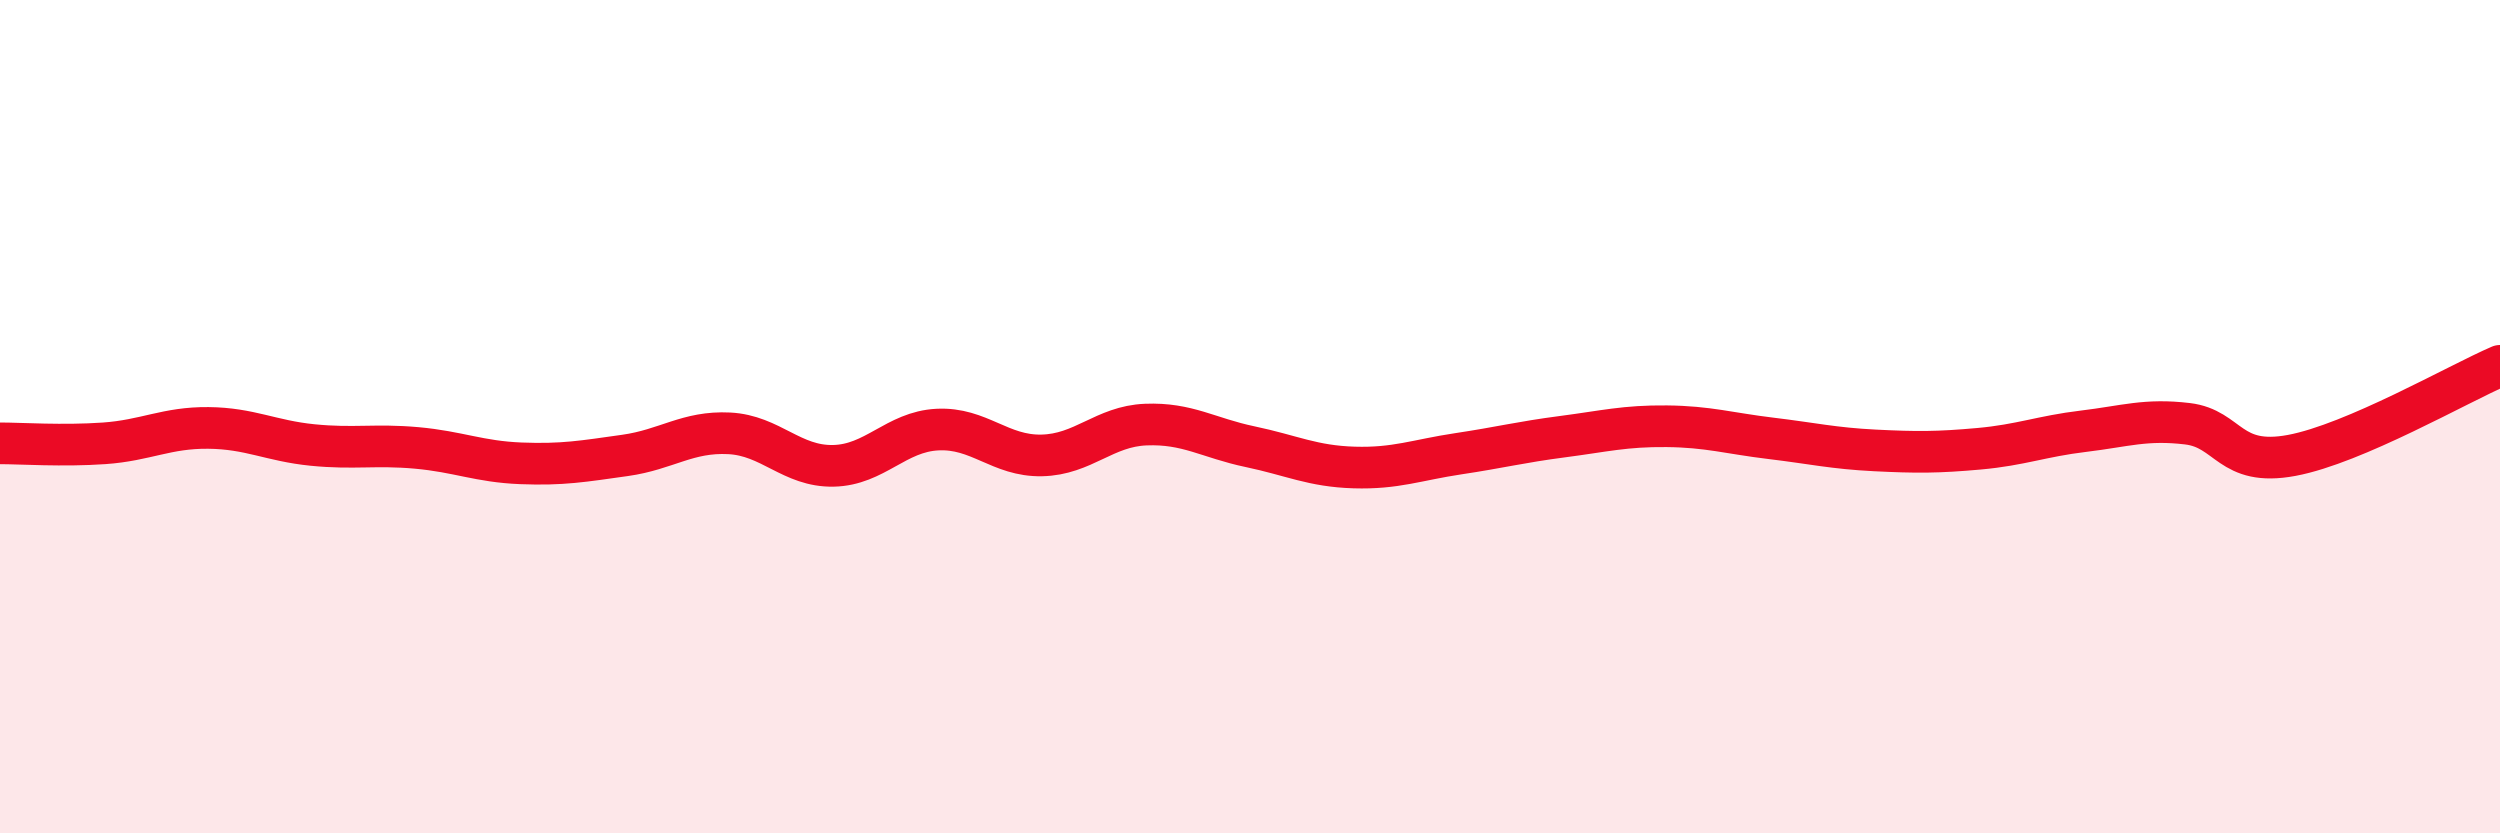 
    <svg width="60" height="20" viewBox="0 0 60 20" xmlns="http://www.w3.org/2000/svg">
      <path
        d="M 0,10.64 C 0.5,10.64 1.5,10.71 2.5,10.64 C 3.5,10.57 4,10.26 5,10.27 C 6,10.28 6.5,10.58 7.5,10.68 C 8.5,10.78 9,10.66 10,10.75 C 11,10.84 11.5,11.08 12.5,11.12 C 13.5,11.16 14,11.07 15,10.93 C 16,10.79 16.5,10.35 17.5,10.4 C 18.5,10.45 19,11.2 20,11.18 C 21,11.16 21.5,10.36 22.5,10.31 C 23.5,10.26 24,10.95 25,10.93 C 26,10.91 26.5,10.23 27.5,10.19 C 28.5,10.15 29,10.51 30,10.72 C 31,10.93 31.5,11.19 32.5,11.22 C 33.5,11.25 34,11.04 35,10.89 C 36,10.74 36.5,10.61 37.5,10.48 C 38.5,10.35 39,10.22 40,10.23 C 41,10.24 41.5,10.4 42.5,10.52 C 43.5,10.64 44,10.76 45,10.81 C 46,10.86 46.5,10.86 47.5,10.77 C 48.5,10.68 49,10.47 50,10.35 C 51,10.23 51.5,10.05 52.5,10.17 C 53.5,10.29 53.5,11.21 55,10.93 C 56.5,10.65 59,9.21 60,8.78L60 20L0 20Z"
        fill="#EB0A25"
        opacity="0.1"
        stroke-linecap="round"
        stroke-linejoin="round"
      />
      <path
        d="M 0,10.64 C 0.5,10.64 1.5,10.71 2.5,10.64 C 3.5,10.57 4,10.26 5,10.27 C 6,10.28 6.5,10.58 7.5,10.68 C 8.5,10.78 9,10.66 10,10.75 C 11,10.84 11.5,11.08 12.5,11.12 C 13.5,11.16 14,11.07 15,10.93 C 16,10.79 16.5,10.35 17.5,10.4 C 18.5,10.45 19,11.2 20,11.18 C 21,11.16 21.5,10.36 22.5,10.31 C 23.5,10.26 24,10.95 25,10.93 C 26,10.91 26.5,10.23 27.5,10.19 C 28.5,10.15 29,10.51 30,10.72 C 31,10.93 31.5,11.19 32.5,11.22 C 33.5,11.25 34,11.04 35,10.89 C 36,10.74 36.5,10.61 37.5,10.48 C 38.5,10.35 39,10.22 40,10.23 C 41,10.24 41.5,10.4 42.5,10.52 C 43.5,10.64 44,10.76 45,10.81 C 46,10.86 46.5,10.86 47.5,10.77 C 48.5,10.68 49,10.47 50,10.35 C 51,10.23 51.5,10.05 52.5,10.17 C 53.5,10.29 53.5,11.21 55,10.93 C 56.5,10.65 59,9.21 60,8.78"
        stroke="#EB0A25"
        stroke-width="1"
        fill="none"
        stroke-linecap="round"
        stroke-linejoin="round"
      />
    </svg>
  